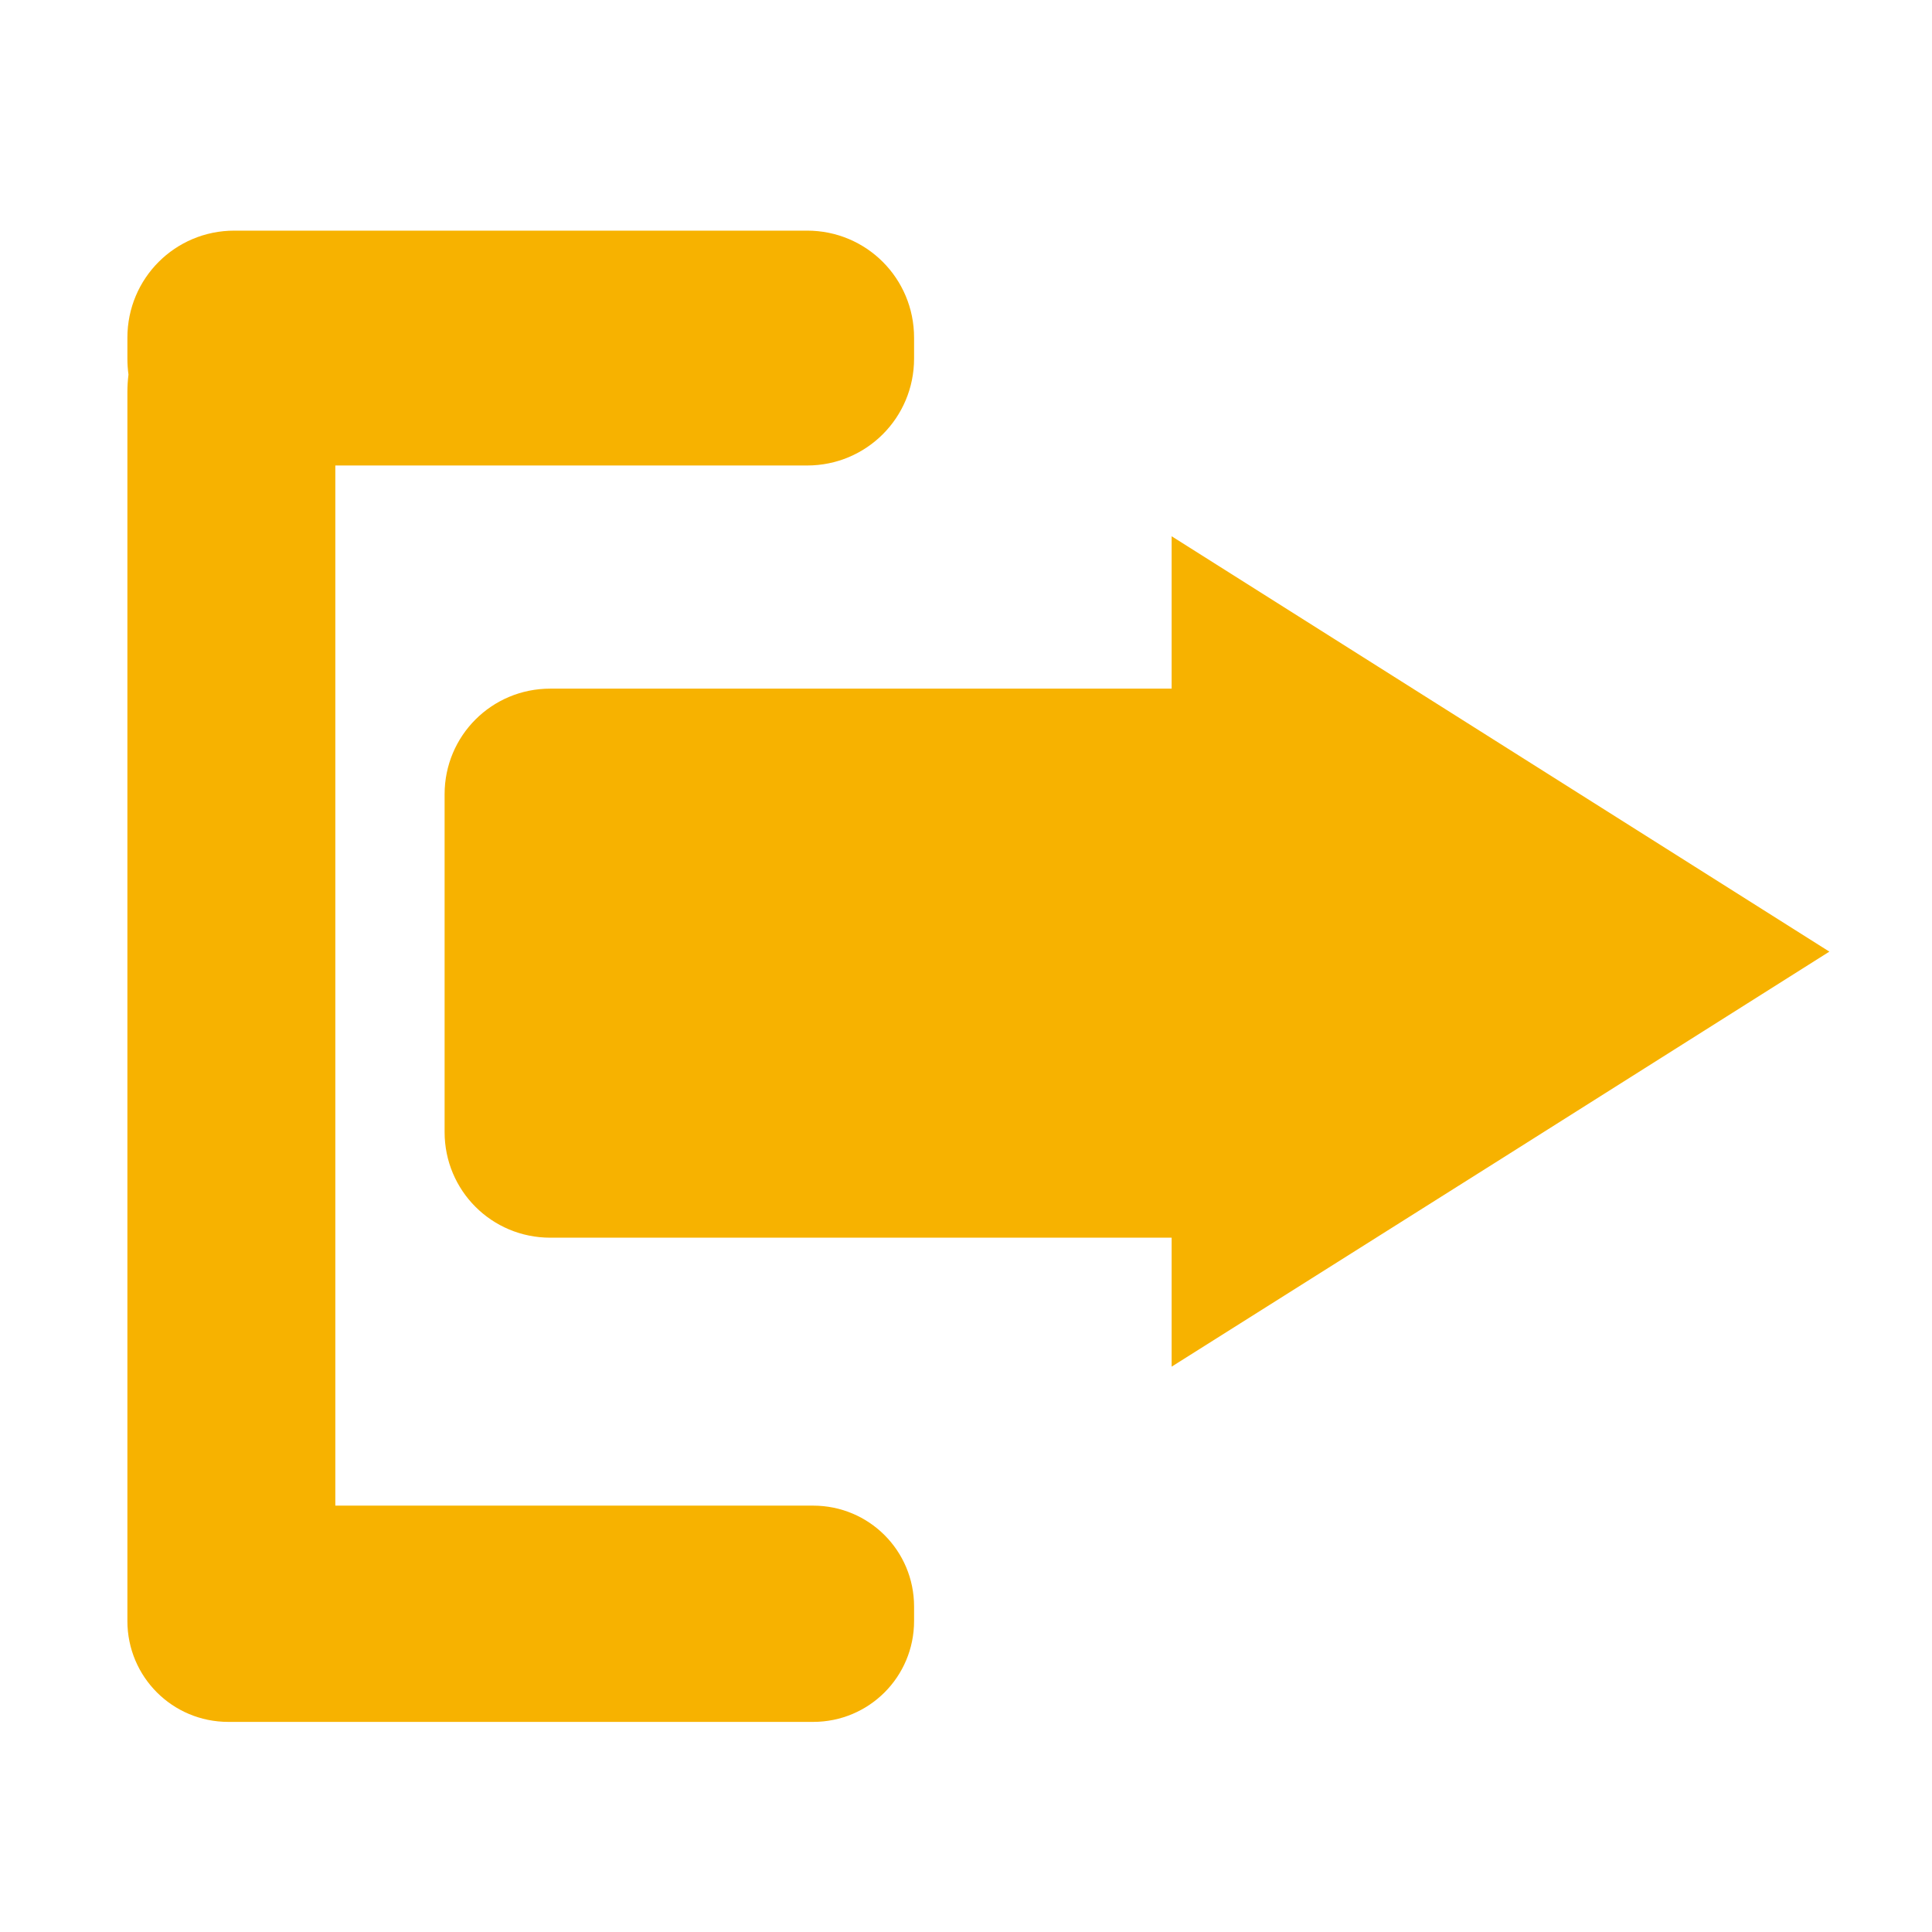 <?xml version="1.0" encoding="UTF-8" standalone="no"?>
<svg
   height="16"
   viewBox="0 0 16 16"
   width="16"
   version="1.1"
   id="svg4"
   sodipodi:docname="RJOnEvent.svg"
   inkscape:version="1.2.2 (732a01da63, 2022-12-09)"
   xmlns:inkscape="http://www.inkscape.org/namespaces/inkscape"
   xmlns:sodipodi="http://sodipodi.sourceforge.net/DTD/sodipodi-0.dtd"
   xmlns="http://www.w3.org/2000/svg"
   xmlns:svg="http://www.w3.org/2000/svg">
  <path
     id="rect14065"
     style="fill:#f7b200;fill-opacity:1;stroke-width:10;stroke-linecap:round;stroke-linejoin:round;paint-order:markers stroke fill"
     d="M 1.941 1.91 C 1.45 1.91 1.055 2.305 1.055 2.797 L 1.055 2.969 C 1.055 3.014 1.058 3.058 1.064 3.102 C 1.058 3.15 1.055 3.198 1.055 3.248 L 1.055 13.281 C 1.055 13.285 1.055 13.289 1.055 13.293 C 1.055 13.297 1.055 13.301 1.055 13.305 L 1.055 13.424 C 1.055 13.887 1.428 14.26 1.891 14.26 L 6.734 14.26 C 7.197 14.26 7.57 13.887 7.57 13.424 L 7.57 13.305 C 7.57 12.842 7.197 12.469 6.734 12.469 L 2.777 12.469 L 2.777 3.855 L 6.684 3.855 C 7.175 3.855 7.57 3.46 7.57 2.969 L 7.57 2.797 C 7.57 2.305 7.175 1.91 6.684 1.91 L 1.941 1.91 z M 9.703 4.441 L 9.703 5.703 L 4.557 5.703 C 4.072 5.703 3.682 6.093 3.682 6.578 L 3.682 9.375 C 3.682 9.86 4.072 10.25 4.557 10.25 L 9.703 10.25 L 9.703 11.318 L 12.428 9.6 L 15.15 7.881 L 12.428 6.162 L 9.703 4.441 z " />
  <defs
     id="defs8" />
  <sodipodi:namedview
     id="namedview6"
     pagecolor="#505050"
     bordercolor="#eeeeee"
     borderopacity="1"
     inkscape:showpageshadow="0"
     inkscape:pageopacity="0"
     inkscape:pagecheckerboard="0"
     inkscape:deskcolor="#505050"
     showgrid="false"
     inkscape:zoom="20.727068"
     inkscape:cx="15.101026"
     inkscape:cy="8.9496498"
     inkscape:window-width="1920"
     inkscape:window-height="1017"
     inkscape:window-x="-8"
     inkscape:window-y="-8"
     inkscape:window-maximized="1"
     inkscape:current-layer="svg4" />
</svg>
